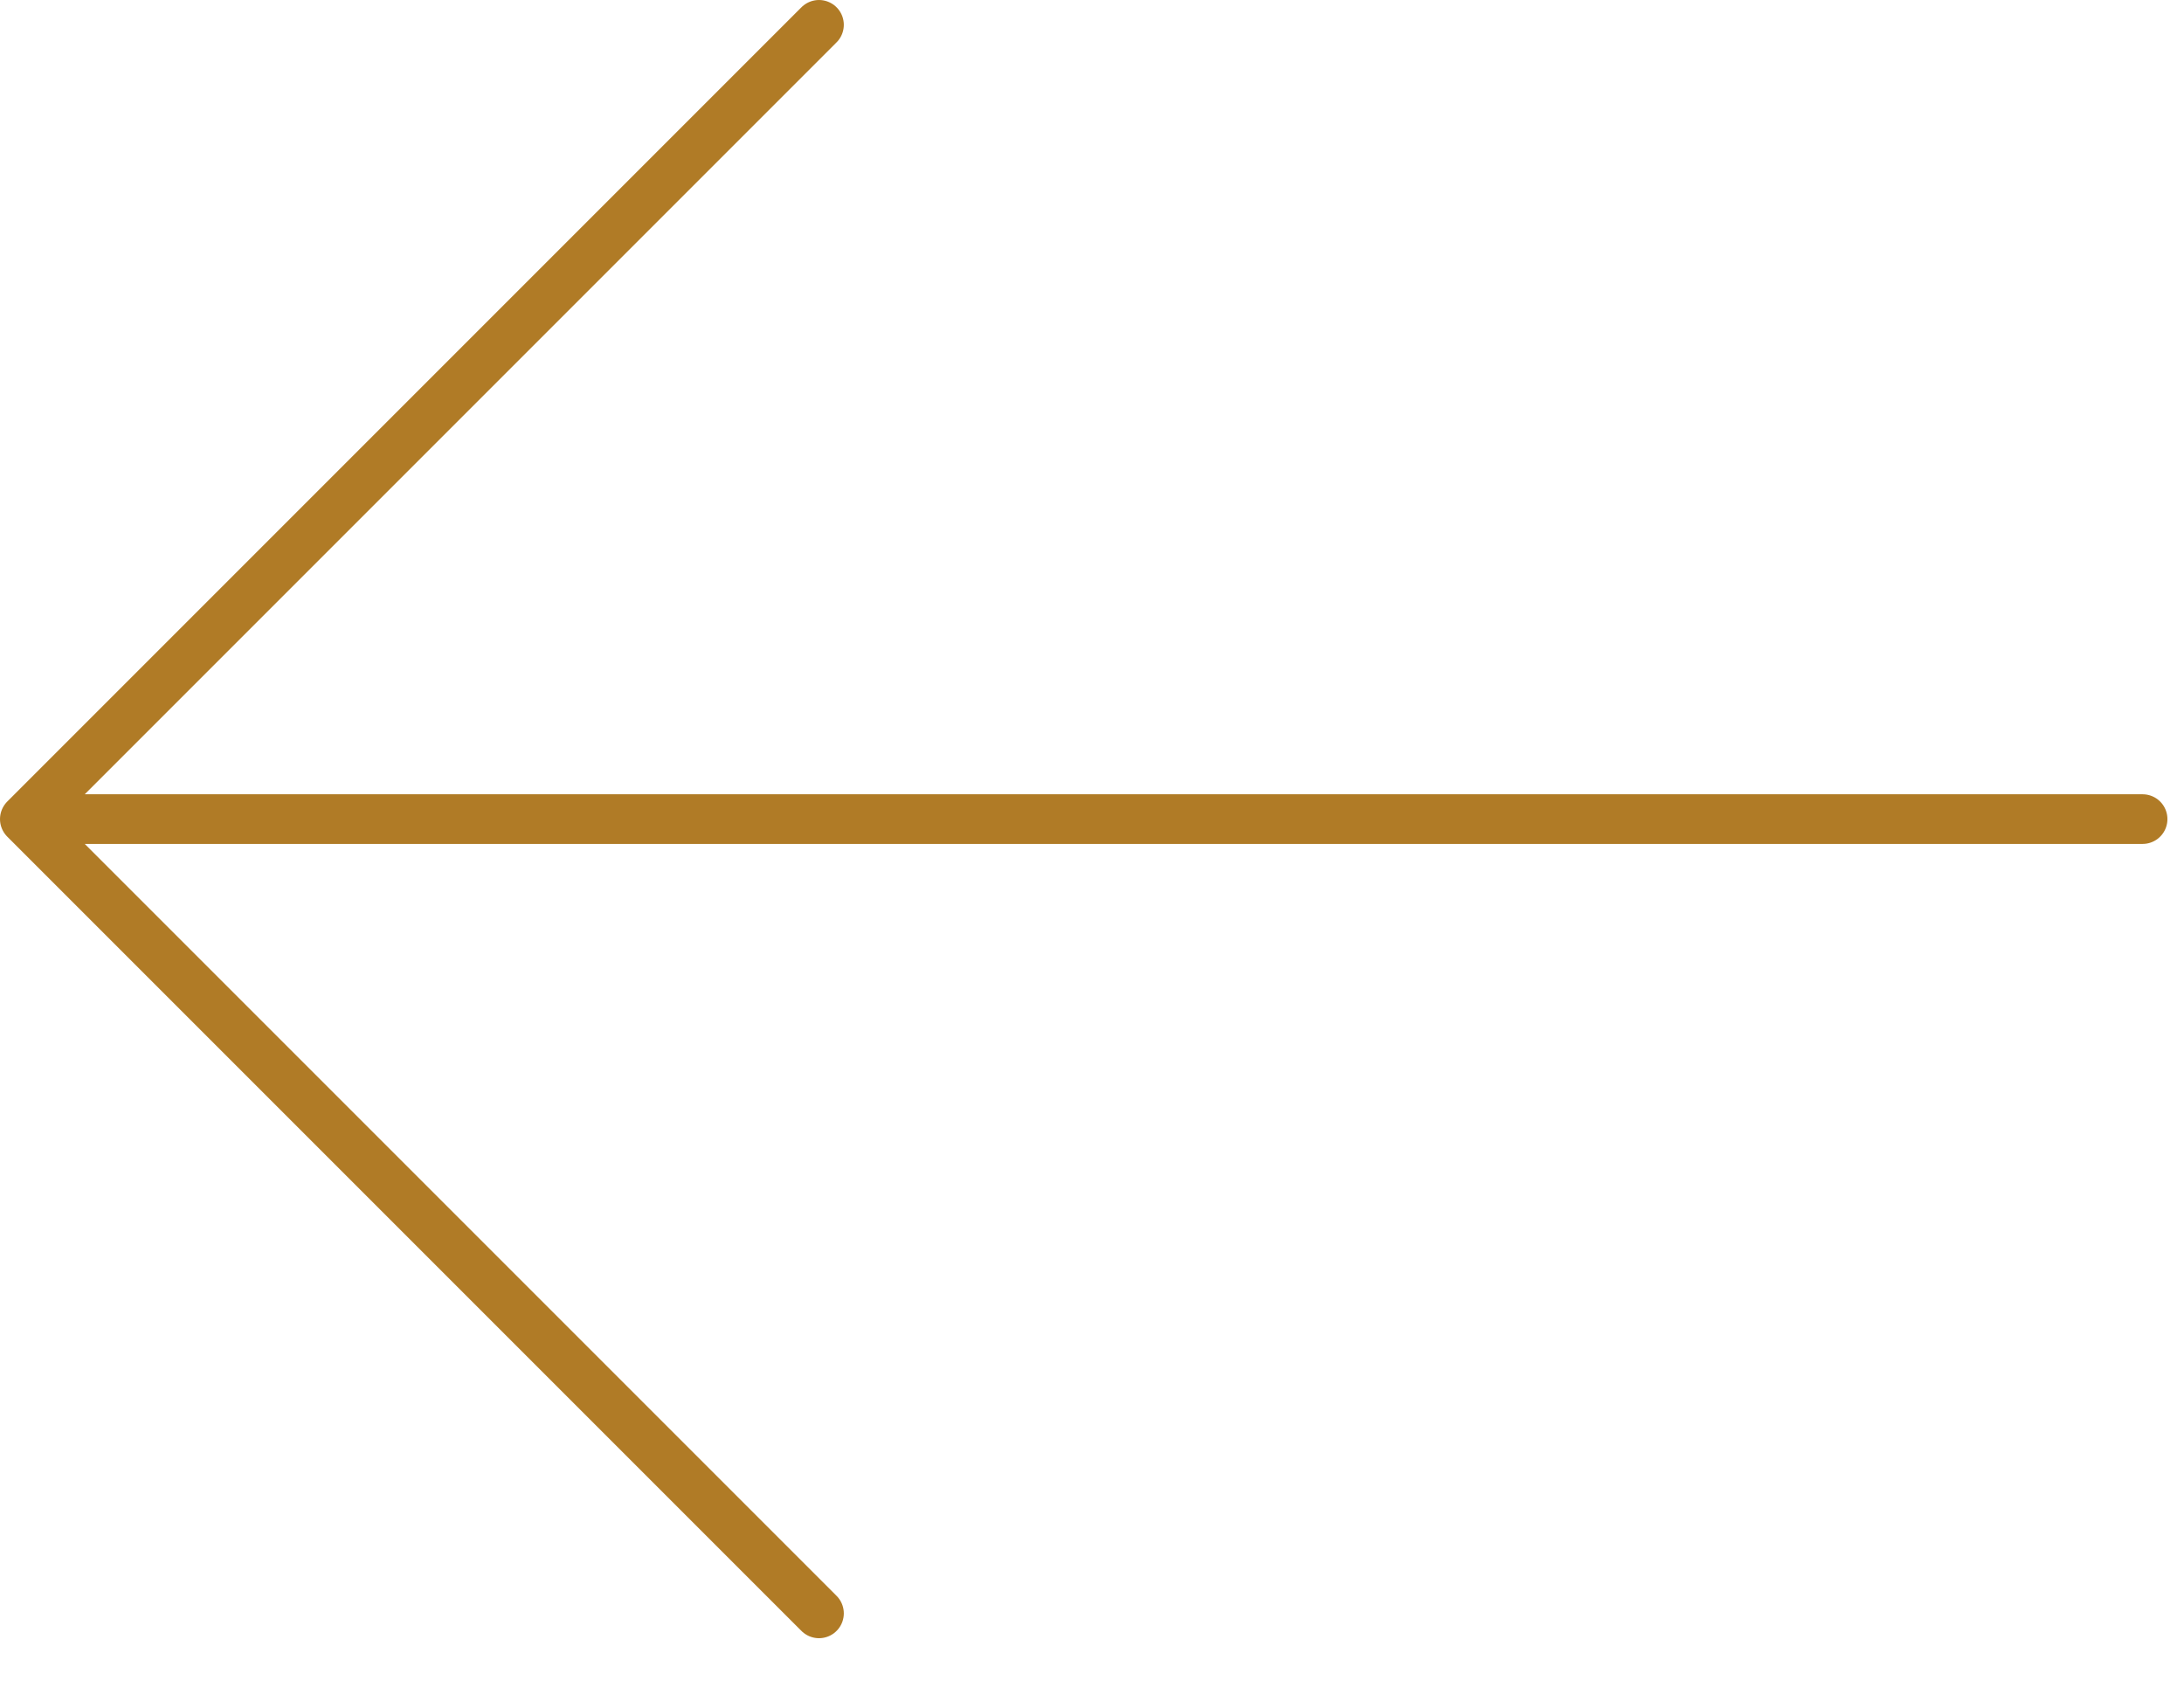 <svg viewBox="0 0 22 17" fill="none" xmlns="http://www.w3.org/2000/svg"><path d="M21.583 8.25H.25m0 0 8-8m-8 8 8 8" stroke="#B07B26" stroke-width=".5" stroke-linecap="round" stroke-linejoin="round"/></svg>